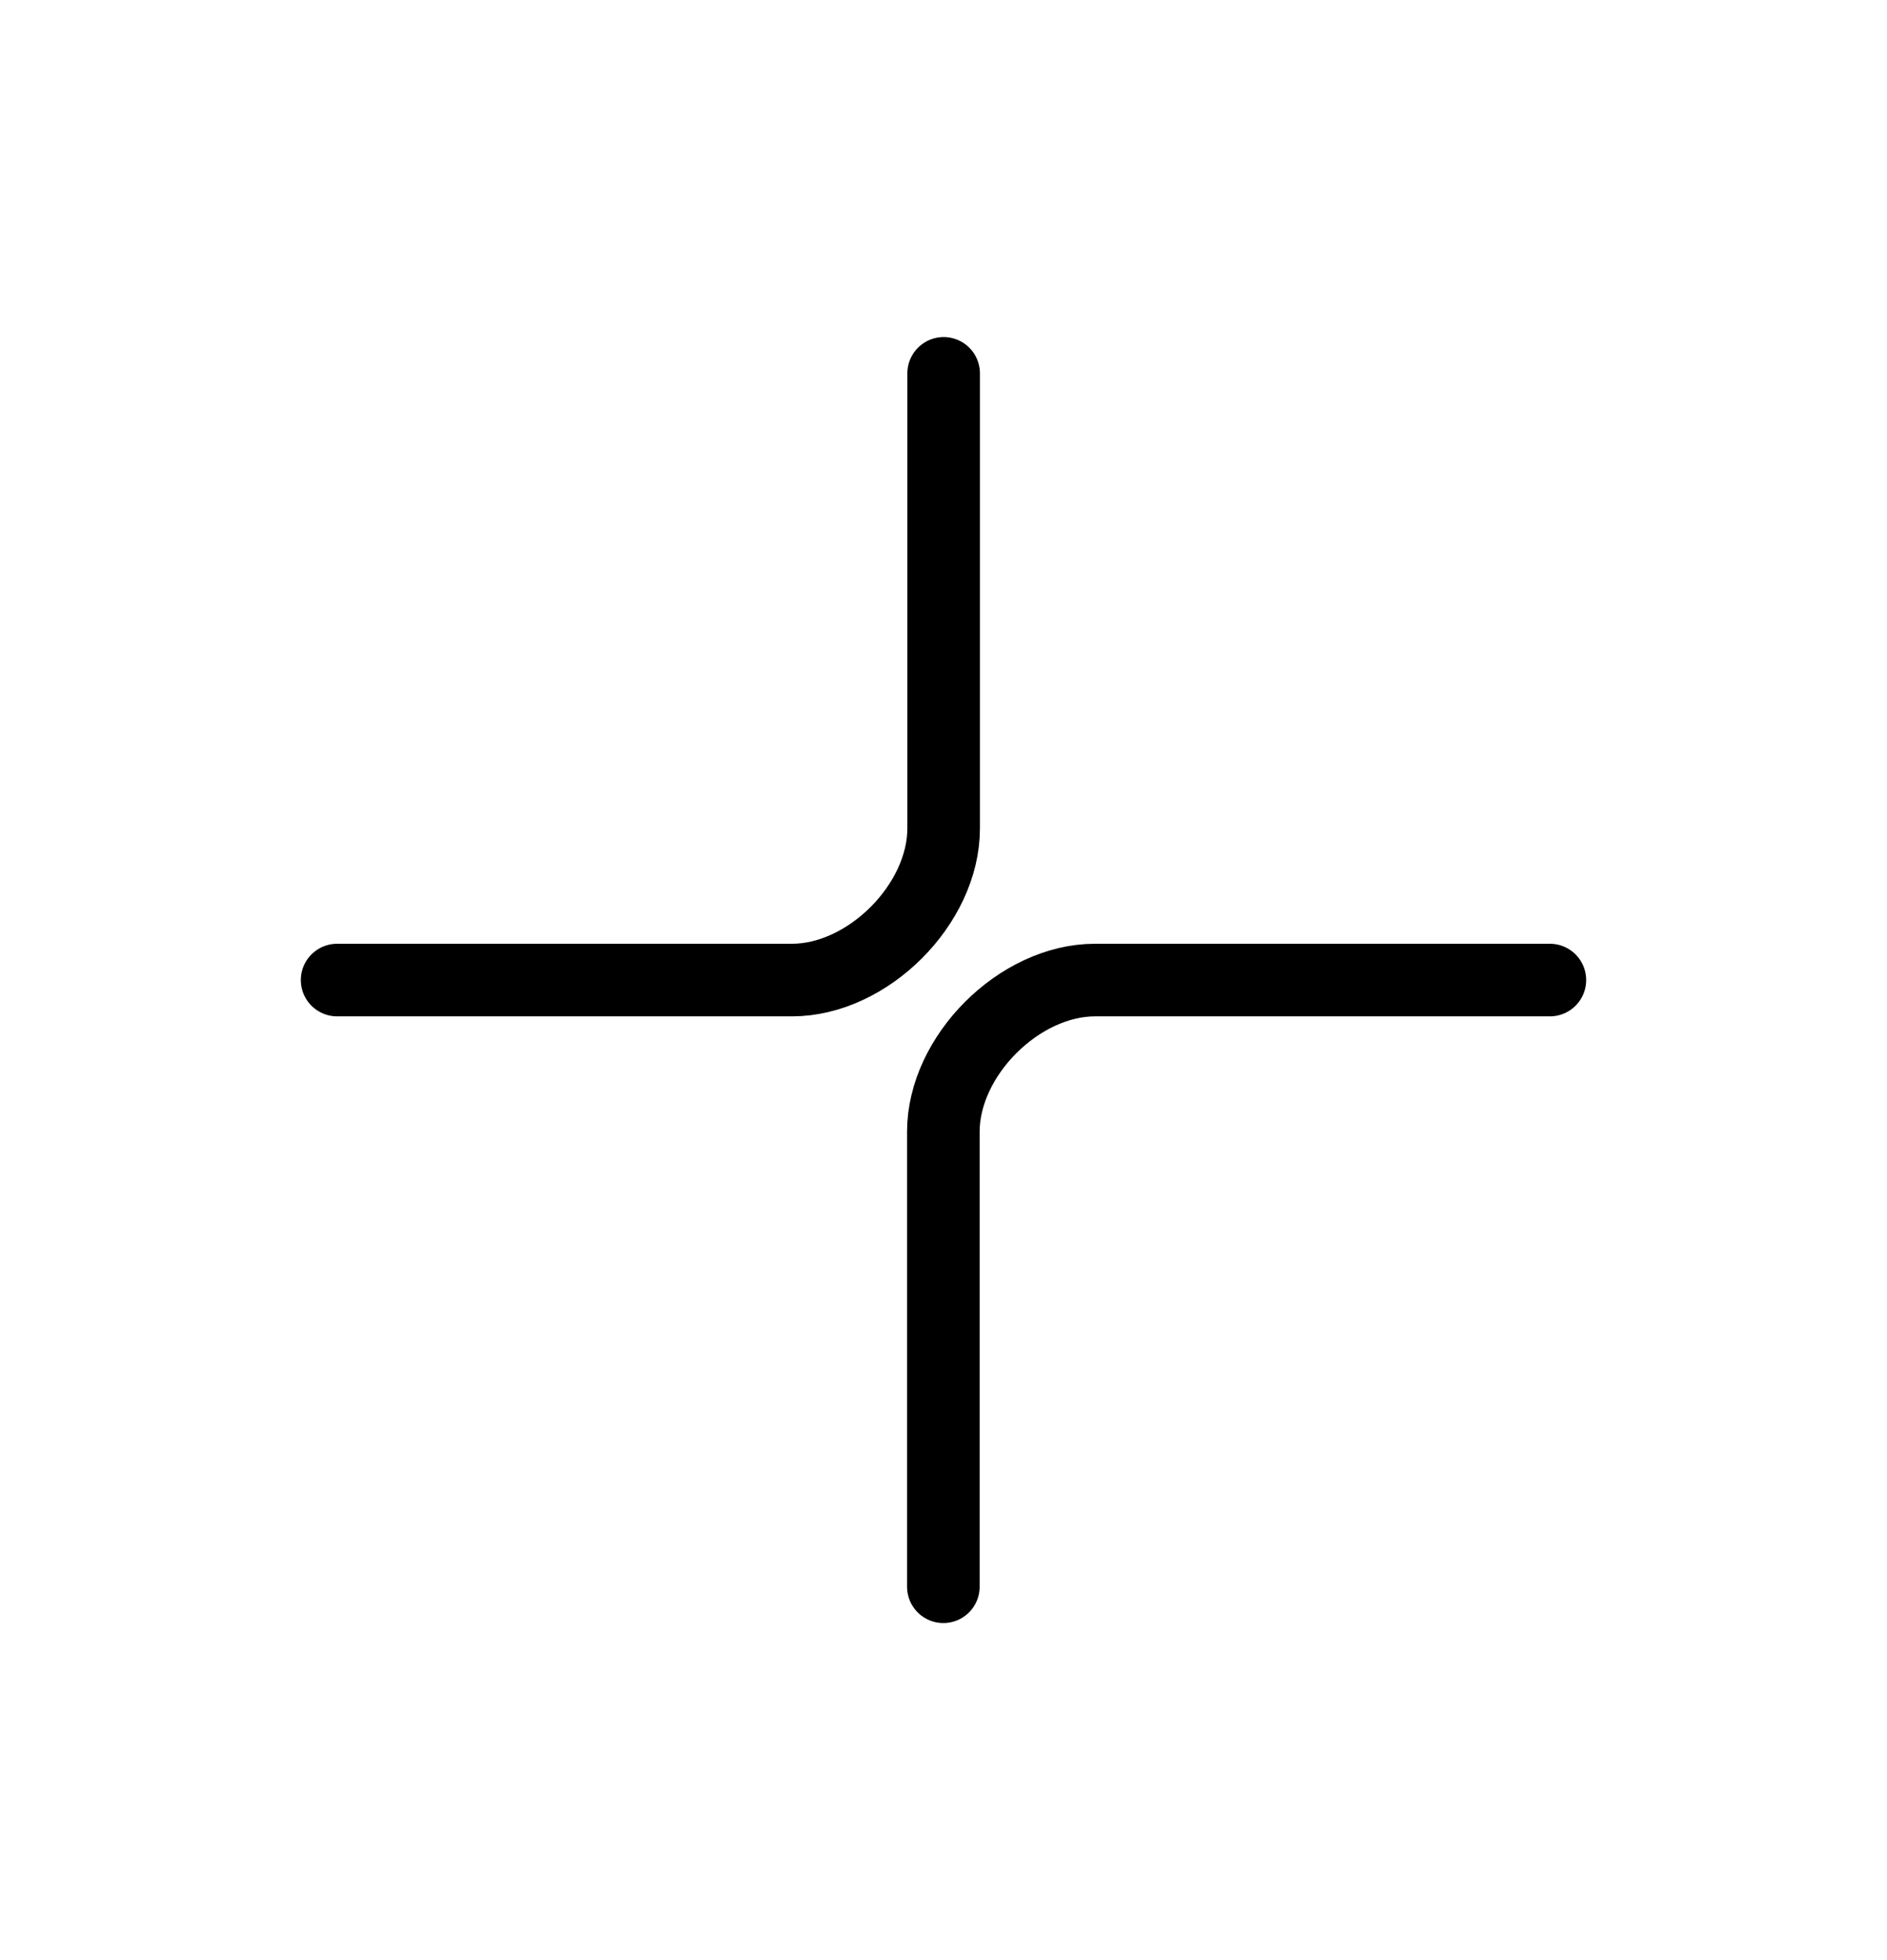 <svg width="26" height="27" viewBox="0 0 26 27" fill="none" xmlns="http://www.w3.org/2000/svg">
<path d="M21.355 13.5C21.355 13.5 16.132 13.5 15.088 13.5C14.043 13.5 12.998 14.545 12.998 15.589C12.998 16.634 12.998 21.857 12.998 21.857" stroke="black" stroke-linecap="round" stroke-linejoin="round"/>
<path d="M13.002 5.143C13.002 5.143 13.002 10.366 13.002 11.411C13.002 12.456 11.957 13.5 10.913 13.5C9.868 13.5 4.645 13.5 4.645 13.5" stroke="black" stroke-linecap="round" stroke-linejoin="round"/>
</svg>
